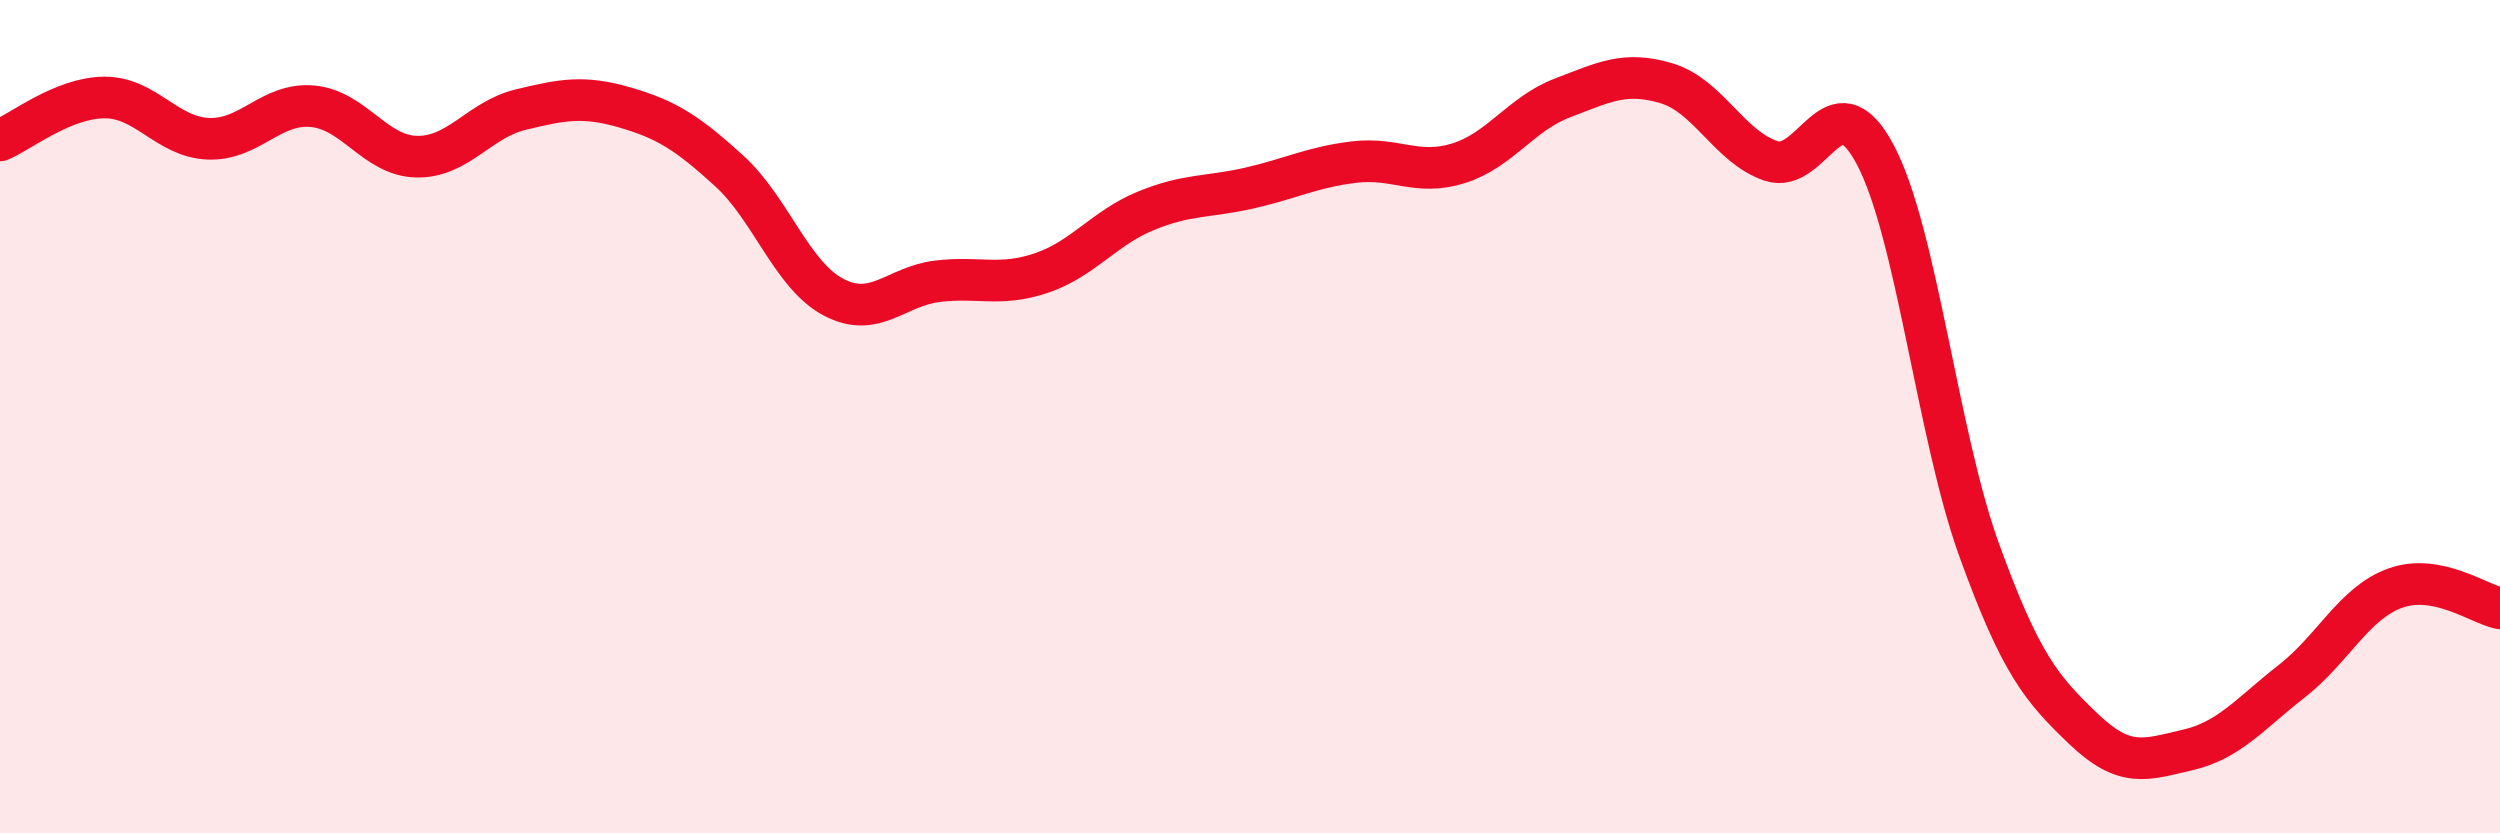 
    <svg width="60" height="20" viewBox="0 0 60 20" xmlns="http://www.w3.org/2000/svg">
      <path
        d="M 0,3.37 C 0.5,3.16 1.5,2.35 2.5,2.34 C 3.5,2.33 4,3.29 5,3.33 C 6,3.37 6.5,2.46 7.5,2.55 C 8.5,2.64 9,3.74 10,3.76 C 11,3.78 11.5,2.87 12.5,2.63 C 13.5,2.39 14,2.29 15,2.58 C 16,2.87 16.5,3.19 17.5,4.1 C 18.5,5.01 19,6.6 20,7.13 C 21,7.66 21.5,6.87 22.5,6.75 C 23.5,6.63 24,6.89 25,6.55 C 26,6.21 26.5,5.47 27.5,5.06 C 28.5,4.65 29,4.74 30,4.51 C 31,4.28 31.5,4.01 32.5,3.89 C 33.5,3.77 34,4.23 35,3.92 C 36,3.61 36.5,2.73 37.5,2.35 C 38.5,1.97 39,1.7 40,2 C 41,2.3 41.5,3.52 42.5,3.86 C 43.5,4.2 44,1.83 45,3.7 C 46,5.57 46.5,10.44 47.5,13.2 C 48.5,15.96 49,16.53 50,17.49 C 51,18.45 51.5,18.23 52.5,18 C 53.5,17.77 54,17.13 55,16.35 C 56,15.57 56.5,14.46 57.5,14.11 C 58.5,13.76 59.5,14.5 60,14.6L60 20L0 20Z"
        fill="#EB0A25"
        opacity="0.1"
        stroke-linecap="round"
        stroke-linejoin="round"
      />
      <path
        d="M 0,3.37 C 0.5,3.16 1.5,2.35 2.5,2.34 C 3.5,2.33 4,3.29 5,3.33 C 6,3.37 6.5,2.46 7.5,2.55 C 8.5,2.64 9,3.74 10,3.76 C 11,3.78 11.5,2.87 12.5,2.63 C 13.5,2.39 14,2.29 15,2.58 C 16,2.87 16.5,3.19 17.5,4.1 C 18.5,5.01 19,6.6 20,7.13 C 21,7.66 21.5,6.87 22.5,6.75 C 23.5,6.63 24,6.89 25,6.55 C 26,6.21 26.5,5.47 27.5,5.06 C 28.5,4.65 29,4.74 30,4.51 C 31,4.28 31.5,4.01 32.5,3.89 C 33.5,3.77 34,4.23 35,3.92 C 36,3.61 36.5,2.73 37.5,2.35 C 38.5,1.97 39,1.7 40,2 C 41,2.3 41.5,3.52 42.5,3.86 C 43.5,4.2 44,1.83 45,3.7 C 46,5.57 46.5,10.44 47.5,13.2 C 48.5,15.96 49,16.53 50,17.49 C 51,18.45 51.5,18.23 52.5,18 C 53.5,17.77 54,17.13 55,16.35 C 56,15.57 56.5,14.46 57.5,14.11 C 58.5,13.76 59.5,14.5 60,14.6"
        stroke="#EB0A25"
        stroke-width="1"
        fill="none"
        stroke-linecap="round"
        stroke-linejoin="round"
      />
    </svg>
  